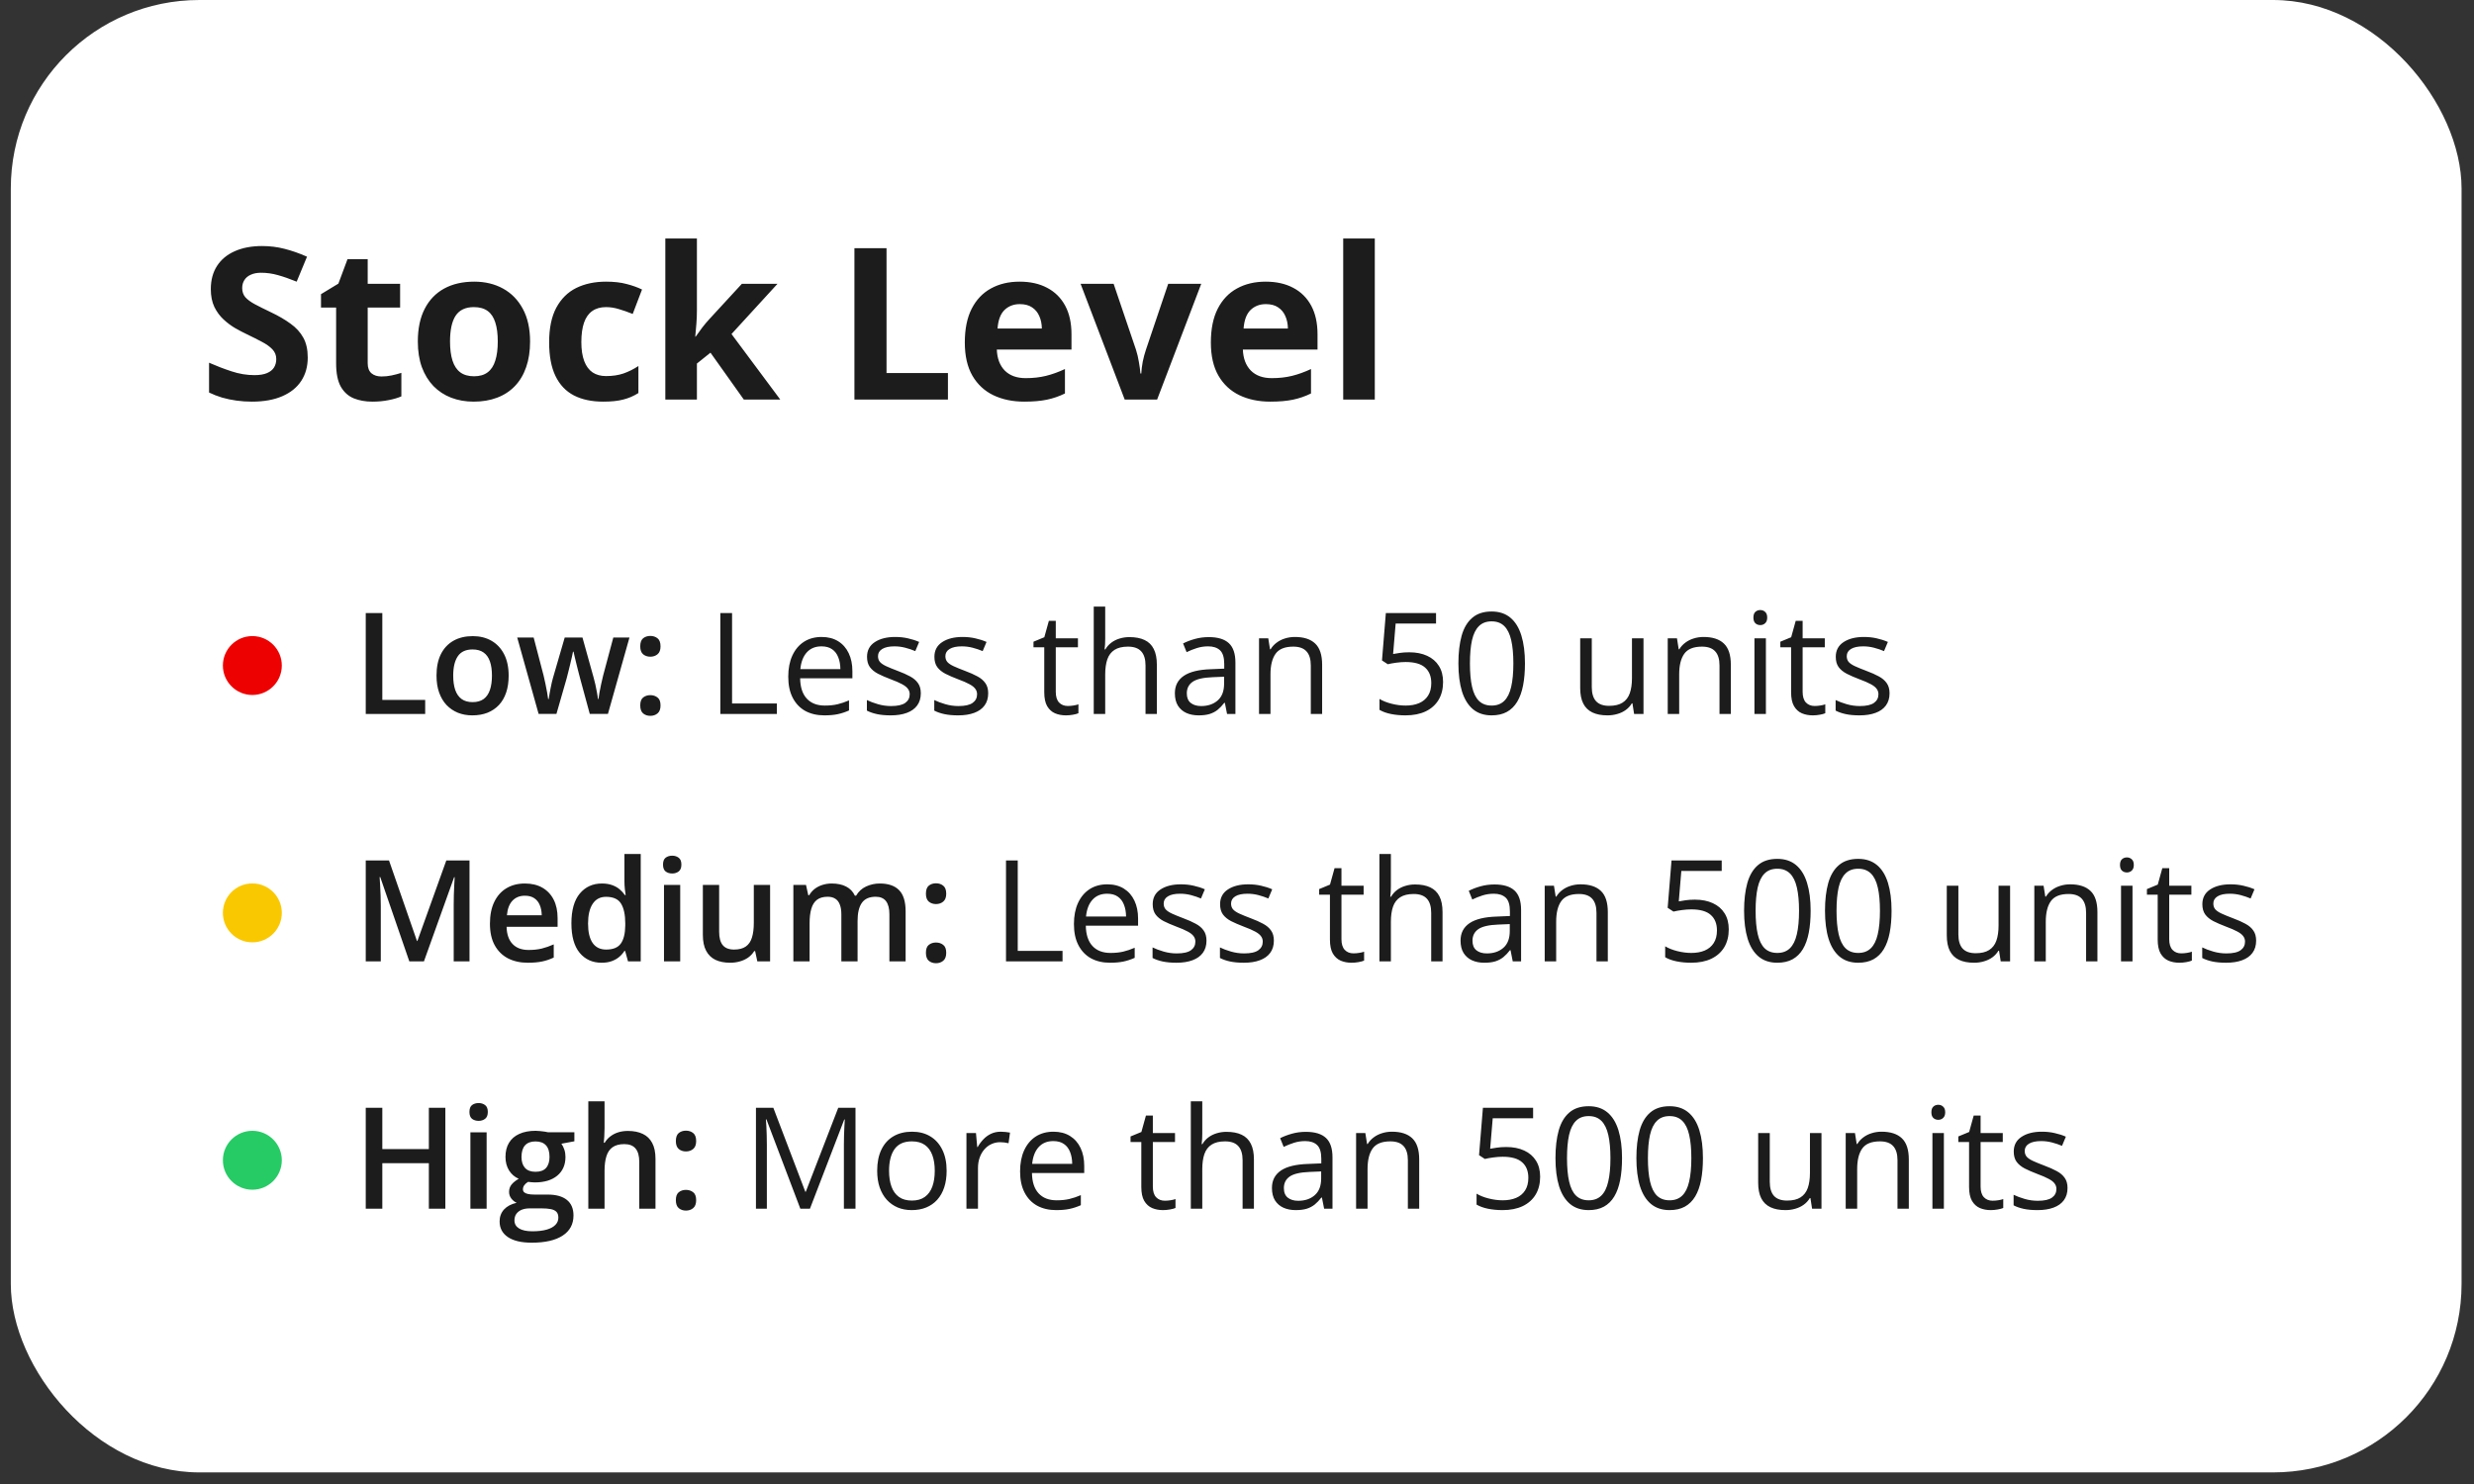 <svg width="195" height="117" viewBox="0 0 195 117" fill="none" xmlns="http://www.w3.org/2000/svg">
<rect x="0" y="0" width="195" height="117" fill="#333333" stroke="none"/>
<rect x="0.852" width="193.168" height="116.086" rx="14.859" fill="white"/>
<path d="M28.828 56.291V48.336H30.134V55.181H33.513V56.291H28.828ZM40.092 53.266C40.092 53.767 40.027 54.211 39.896 54.599C39.766 54.987 39.575 55.316 39.325 55.584C39.074 55.849 38.773 56.052 38.421 56.194C38.069 56.331 37.672 56.4 37.23 56.4C36.816 56.4 36.437 56.331 36.092 56.194C35.748 56.052 35.449 55.849 35.195 55.584C34.944 55.316 34.75 54.987 34.612 54.599C34.474 54.211 34.406 53.767 34.406 53.266C34.406 52.602 34.52 52.04 34.748 51.579C34.981 51.115 35.311 50.761 35.739 50.518C36.167 50.275 36.676 50.153 37.268 50.153C37.823 50.153 38.313 50.275 38.737 50.518C39.161 50.761 39.493 51.115 39.733 51.579C39.972 52.044 40.092 52.606 40.092 53.266ZM35.722 53.266C35.722 53.705 35.775 54.08 35.88 54.392C35.989 54.704 36.156 54.944 36.381 55.111C36.606 55.274 36.896 55.356 37.252 55.356C37.607 55.356 37.897 55.274 38.122 55.111C38.347 54.944 38.512 54.704 38.617 54.392C38.722 54.08 38.775 53.705 38.775 53.266C38.775 52.827 38.722 52.455 38.617 52.151C38.512 51.842 38.347 51.608 38.122 51.449C37.897 51.285 37.605 51.204 37.246 51.204C36.716 51.204 36.33 51.381 36.087 51.737C35.844 52.092 35.722 52.602 35.722 53.266ZM46.486 56.286L45.724 53.484C45.688 53.346 45.644 53.179 45.593 52.983C45.543 52.787 45.492 52.586 45.441 52.379C45.39 52.169 45.343 51.974 45.3 51.797C45.26 51.619 45.229 51.481 45.207 51.383H45.163C45.145 51.481 45.116 51.619 45.076 51.797C45.036 51.974 44.991 52.169 44.94 52.379C44.89 52.589 44.839 52.794 44.788 52.994C44.741 53.194 44.697 53.364 44.657 53.505L43.858 56.286H42.454L40.767 50.262H42.062L42.845 53.255C42.896 53.458 42.945 53.678 42.992 53.913C43.043 54.149 43.087 54.374 43.123 54.588C43.159 54.802 43.186 54.978 43.205 55.116H43.248C43.263 55.018 43.282 54.895 43.308 54.746C43.333 54.594 43.362 54.436 43.395 54.273C43.428 54.106 43.46 53.95 43.493 53.805C43.526 53.656 43.556 53.536 43.586 53.446L44.511 50.262H45.909L46.796 53.446C46.836 53.583 46.879 53.758 46.927 53.968C46.974 54.175 47.015 54.383 47.052 54.594C47.092 54.8 47.117 54.973 47.128 55.111H47.171C47.186 54.987 47.211 54.821 47.248 54.61C47.288 54.396 47.333 54.169 47.384 53.93C47.434 53.687 47.487 53.462 47.541 53.255L48.341 50.262H49.615L47.917 56.286H46.486ZM50.464 55.617C50.464 55.319 50.54 55.111 50.692 54.991C50.848 54.868 51.037 54.806 51.258 54.806C51.479 54.806 51.668 54.868 51.824 54.991C51.984 55.111 52.063 55.319 52.063 55.617C52.063 55.907 51.984 56.117 51.824 56.248C51.668 56.375 51.479 56.438 51.258 56.438C51.037 56.438 50.848 56.375 50.692 56.248C50.54 56.117 50.464 55.907 50.464 55.617ZM50.464 50.959C50.464 50.658 50.54 50.446 50.692 50.322C50.848 50.199 51.037 50.137 51.258 50.137C51.479 50.137 51.668 50.199 51.824 50.322C51.984 50.446 52.063 50.658 52.063 50.959C52.063 51.245 51.984 51.454 51.824 51.585C51.668 51.712 51.479 51.775 51.258 51.775C51.037 51.775 50.848 51.712 50.692 51.585C50.54 51.454 50.464 51.245 50.464 50.959ZM56.776 56.291V48.336H57.701V55.464H61.232V56.291H56.776ZM64.758 50.219C65.266 50.219 65.702 50.331 66.064 50.556C66.427 50.781 66.705 51.097 66.897 51.503C67.089 51.906 67.185 52.377 67.185 52.918V53.478H63.066C63.077 54.178 63.251 54.712 63.589 55.078C63.926 55.444 64.401 55.628 65.014 55.628C65.391 55.628 65.725 55.593 66.016 55.524C66.306 55.455 66.607 55.354 66.919 55.219V56.014C66.618 56.148 66.318 56.246 66.021 56.308C65.727 56.37 65.379 56.4 64.976 56.4C64.403 56.4 63.902 56.284 63.474 56.052C63.05 55.816 62.72 55.472 62.484 55.018C62.248 54.565 62.13 54.01 62.13 53.353C62.13 52.711 62.237 52.156 62.451 51.688C62.669 51.216 62.974 50.854 63.365 50.6C63.761 50.346 64.225 50.219 64.758 50.219ZM64.748 50.959C64.265 50.959 63.881 51.117 63.594 51.432C63.307 51.748 63.137 52.189 63.083 52.755H66.239C66.235 52.399 66.179 52.087 66.07 51.819C65.965 51.547 65.803 51.336 65.586 51.187C65.368 51.035 65.089 50.959 64.748 50.959ZM72.578 54.659C72.578 55.04 72.482 55.361 72.29 55.622C72.101 55.88 71.829 56.074 71.473 56.204C71.121 56.335 70.701 56.4 70.211 56.4C69.794 56.4 69.433 56.368 69.128 56.302C68.823 56.237 68.557 56.145 68.328 56.025V55.192C68.571 55.312 68.861 55.421 69.199 55.519C69.536 55.617 69.881 55.666 70.233 55.666C70.748 55.666 71.121 55.582 71.354 55.415C71.586 55.248 71.702 55.022 71.702 54.735C71.702 54.572 71.655 54.429 71.56 54.305C71.47 54.178 71.316 54.057 71.098 53.941C70.88 53.821 70.579 53.69 70.195 53.549C69.814 53.404 69.484 53.261 69.204 53.119C68.928 52.974 68.715 52.798 68.562 52.591C68.413 52.385 68.339 52.116 68.339 51.786C68.339 51.282 68.542 50.895 68.948 50.627C69.358 50.355 69.895 50.219 70.559 50.219C70.918 50.219 71.254 50.255 71.566 50.328C71.882 50.397 72.175 50.491 72.447 50.611L72.143 51.334C71.896 51.229 71.633 51.14 71.354 51.068C71.074 50.995 70.79 50.959 70.499 50.959C70.082 50.959 69.761 51.028 69.536 51.166C69.315 51.303 69.204 51.492 69.204 51.731C69.204 51.916 69.255 52.069 69.357 52.189C69.462 52.308 69.629 52.421 69.857 52.526C70.086 52.631 70.387 52.755 70.76 52.896C71.134 53.034 71.457 53.177 71.729 53.326C72.001 53.471 72.21 53.649 72.355 53.859C72.504 54.066 72.578 54.333 72.578 54.659ZM77.889 54.659C77.889 55.04 77.793 55.361 77.601 55.622C77.412 55.88 77.14 56.074 76.784 56.204C76.432 56.335 76.012 56.4 75.522 56.4C75.105 56.4 74.744 56.368 74.439 56.302C74.134 56.237 73.868 56.145 73.639 56.025V55.192C73.882 55.312 74.172 55.421 74.51 55.519C74.847 55.617 75.192 55.666 75.544 55.666C76.059 55.666 76.432 55.582 76.665 55.415C76.897 55.248 77.013 55.022 77.013 54.735C77.013 54.572 76.966 54.429 76.871 54.305C76.781 54.178 76.626 54.057 76.409 53.941C76.191 53.821 75.89 53.69 75.506 53.549C75.125 53.404 74.794 53.261 74.515 53.119C74.24 52.974 74.025 52.798 73.873 52.591C73.724 52.385 73.65 52.116 73.65 51.786C73.65 51.282 73.853 50.895 74.259 50.627C74.669 50.355 75.206 50.219 75.87 50.219C76.229 50.219 76.565 50.255 76.877 50.328C77.192 50.397 77.486 50.491 77.758 50.611L77.454 51.334C77.207 51.229 76.944 51.14 76.665 51.068C76.385 50.995 76.1 50.959 75.81 50.959C75.393 50.959 75.072 51.028 74.847 51.166C74.626 51.303 74.515 51.492 74.515 51.731C74.515 51.916 74.566 52.069 74.668 52.189C74.773 52.308 74.94 52.421 75.168 52.526C75.397 52.631 75.698 52.755 76.072 52.896C76.445 53.034 76.768 53.177 77.04 53.326C77.312 53.471 77.521 53.649 77.666 53.859C77.815 54.066 77.889 54.333 77.889 54.659ZM84.163 55.66C84.312 55.66 84.464 55.648 84.62 55.622C84.776 55.597 84.903 55.566 85.001 55.53V56.232C84.896 56.279 84.749 56.319 84.56 56.351C84.375 56.384 84.194 56.4 84.016 56.4C83.701 56.4 83.414 56.346 83.156 56.237C82.899 56.125 82.692 55.936 82.536 55.671C82.384 55.406 82.308 55.04 82.308 54.572V51.035H81.459V50.594L82.313 50.24L82.672 48.945H83.216V50.328H84.963V51.035H83.216V54.545C83.216 54.918 83.302 55.198 83.472 55.383C83.646 55.568 83.876 55.66 84.163 55.66ZM87.112 47.825V50.355C87.112 50.5 87.109 50.647 87.102 50.795C87.094 50.941 87.082 51.075 87.063 51.198H87.123C87.247 50.988 87.403 50.812 87.591 50.67C87.784 50.525 88.001 50.416 88.244 50.344C88.487 50.268 88.745 50.23 89.017 50.23C89.496 50.23 89.895 50.306 90.214 50.458C90.537 50.611 90.778 50.846 90.938 51.166C91.101 51.485 91.183 51.898 91.183 52.406V56.291H90.29V52.466C90.29 51.969 90.176 51.597 89.947 51.351C89.722 51.104 89.376 50.981 88.908 50.981C88.466 50.981 88.112 51.066 87.847 51.236C87.586 51.403 87.397 51.65 87.281 51.976C87.169 52.303 87.112 52.702 87.112 53.173V56.291H86.209V47.825H87.112ZM95.275 50.23C95.986 50.23 96.514 50.389 96.858 50.709C97.203 51.028 97.375 51.537 97.375 52.238V56.291H96.717L96.543 55.41H96.499C96.332 55.628 96.158 55.811 95.977 55.96C95.795 56.105 95.585 56.215 95.345 56.291C95.11 56.364 94.819 56.4 94.475 56.4C94.112 56.4 93.789 56.337 93.506 56.21C93.227 56.083 93.006 55.891 92.842 55.633C92.683 55.376 92.603 55.049 92.603 54.654C92.603 54.059 92.839 53.602 93.31 53.282C93.782 52.963 94.5 52.789 95.465 52.76L96.494 52.716V52.352C96.494 51.837 96.383 51.476 96.162 51.269C95.94 51.062 95.628 50.959 95.226 50.959C94.914 50.959 94.616 51.004 94.333 51.095C94.05 51.185 93.782 51.292 93.528 51.416L93.25 50.73C93.519 50.592 93.827 50.474 94.175 50.377C94.524 50.279 94.89 50.23 95.275 50.23ZM96.483 53.353L95.574 53.391C94.83 53.42 94.306 53.542 94.001 53.756C93.697 53.97 93.544 54.273 93.544 54.664C93.544 55.005 93.648 55.258 93.855 55.421C94.061 55.584 94.335 55.666 94.676 55.666C95.206 55.666 95.639 55.519 95.977 55.225C96.314 54.931 96.483 54.49 96.483 53.903V53.353ZM102.06 50.219C102.768 50.219 103.303 50.393 103.666 50.741C104.028 51.086 104.21 51.641 104.21 52.406V56.291H103.317V52.466C103.317 51.969 103.203 51.597 102.974 51.351C102.75 51.104 102.403 50.981 101.935 50.981C101.275 50.981 100.811 51.167 100.542 51.541C100.274 51.915 100.139 52.457 100.139 53.168V56.291H99.236V50.328H99.965L100.101 51.187H100.15C100.277 50.977 100.439 50.801 100.635 50.66C100.831 50.514 101.05 50.406 101.293 50.333C101.536 50.257 101.792 50.219 102.06 50.219ZM111.077 51.427C111.617 51.427 112.087 51.519 112.486 51.704C112.885 51.886 113.194 52.151 113.411 52.499C113.633 52.847 113.743 53.27 113.743 53.767C113.743 54.311 113.625 54.781 113.39 55.176C113.154 55.568 112.815 55.871 112.372 56.085C111.929 56.295 111.4 56.4 110.783 56.4C110.37 56.4 109.985 56.364 109.629 56.291C109.274 56.219 108.975 56.11 108.732 55.965V55.105C108.996 55.265 109.318 55.392 109.695 55.486C110.072 55.581 110.438 55.628 110.794 55.628C111.197 55.628 111.549 55.564 111.85 55.437C112.154 55.307 112.39 55.111 112.557 54.849C112.728 54.585 112.813 54.253 112.813 53.854C112.813 53.324 112.65 52.916 112.323 52.629C112 52.339 111.489 52.194 110.789 52.194C110.564 52.194 110.317 52.212 110.048 52.248C109.78 52.285 109.559 52.325 109.385 52.368L108.928 52.069L109.232 48.336H113.188V49.163H110.005L109.804 51.563C109.941 51.534 110.119 51.505 110.337 51.476C110.555 51.443 110.801 51.427 111.077 51.427ZM120.197 52.303C120.197 52.949 120.148 53.525 120.05 54.033C119.952 54.541 119.798 54.971 119.588 55.323C119.377 55.675 119.105 55.943 118.771 56.128C118.438 56.31 118.037 56.4 117.569 56.4C116.977 56.4 116.488 56.239 116.099 55.916C115.715 55.593 115.427 55.127 115.234 54.518C115.046 53.904 114.951 53.166 114.951 52.303C114.951 51.454 115.037 50.725 115.207 50.115C115.381 49.502 115.661 49.032 116.045 48.706C116.43 48.376 116.937 48.211 117.569 48.211C118.167 48.211 118.661 48.374 119.049 48.7C119.437 49.023 119.725 49.491 119.914 50.105C120.103 50.714 120.197 51.447 120.197 52.303ZM115.86 52.303C115.86 53.043 115.916 53.66 116.029 54.153C116.141 54.646 116.323 55.016 116.573 55.263C116.827 55.506 117.159 55.628 117.569 55.628C117.979 55.628 118.309 55.506 118.559 55.263C118.813 55.02 118.996 54.652 119.109 54.158C119.225 53.665 119.283 53.047 119.283 52.303C119.283 51.574 119.227 50.964 119.114 50.474C119.002 49.981 118.82 49.611 118.57 49.364C118.32 49.114 117.986 48.989 117.569 48.989C117.152 48.989 116.818 49.114 116.567 49.364C116.317 49.611 116.136 49.981 116.023 50.474C115.914 50.964 115.86 51.574 115.86 52.303ZM129.54 50.328V56.291H128.8L128.669 55.453H128.62C128.497 55.66 128.338 55.834 128.142 55.976C127.946 56.117 127.724 56.223 127.478 56.291C127.235 56.364 126.975 56.4 126.7 56.4C126.228 56.4 125.833 56.324 125.513 56.172C125.194 56.019 124.953 55.784 124.79 55.464C124.63 55.145 124.55 54.735 124.55 54.235V50.328H125.464V54.169C125.464 54.666 125.577 55.038 125.802 55.285C126.027 55.528 126.37 55.649 126.83 55.649C127.273 55.649 127.625 55.566 127.886 55.399C128.151 55.232 128.341 54.987 128.457 54.664C128.573 54.338 128.631 53.939 128.631 53.467V50.328H129.54ZM134.274 50.219C134.982 50.219 135.517 50.393 135.88 50.741C136.242 51.086 136.424 51.641 136.424 52.406V56.291H135.531V52.466C135.531 51.969 135.417 51.597 135.188 51.351C134.964 51.104 134.617 50.981 134.149 50.981C133.489 50.981 133.025 51.167 132.756 51.541C132.488 51.915 132.353 52.457 132.353 53.168V56.291H131.45V50.328H132.179L132.315 51.187H132.364C132.491 50.977 132.653 50.801 132.849 50.66C133.044 50.514 133.264 50.406 133.507 50.333C133.75 50.257 134.006 50.219 134.274 50.219ZM139.188 50.328V56.291H138.285V50.328H139.188ZM138.747 48.096C138.896 48.096 139.023 48.145 139.128 48.243C139.237 48.338 139.291 48.486 139.291 48.69C139.291 48.889 139.237 49.038 139.128 49.136C139.023 49.234 138.896 49.283 138.747 49.283C138.591 49.283 138.461 49.234 138.355 49.136C138.254 49.038 138.203 48.889 138.203 48.69C138.203 48.486 138.254 48.338 138.355 48.243C138.461 48.145 138.591 48.096 138.747 48.096ZM143.03 55.66C143.178 55.66 143.331 55.648 143.487 55.622C143.643 55.597 143.77 55.566 143.868 55.53V56.232C143.762 56.279 143.616 56.319 143.427 56.351C143.242 56.384 143.061 56.4 142.883 56.4C142.567 56.4 142.281 56.346 142.023 56.237C141.765 56.125 141.559 55.936 141.403 55.671C141.25 55.406 141.174 55.04 141.174 54.572V51.035H140.325V50.594L141.18 50.24L141.539 48.945H142.083V50.328H143.83V51.035H142.083V54.545C142.083 54.918 142.168 55.198 142.339 55.383C142.513 55.568 142.743 55.66 143.03 55.66ZM148.934 54.659C148.934 55.04 148.838 55.361 148.645 55.622C148.457 55.88 148.185 56.074 147.829 56.204C147.477 56.335 147.056 56.4 146.567 56.4C146.15 56.4 145.789 56.368 145.484 56.302C145.179 56.237 144.912 56.145 144.684 56.025V55.192C144.927 55.312 145.217 55.421 145.555 55.519C145.892 55.617 146.237 55.666 146.588 55.666C147.104 55.666 147.477 55.582 147.709 55.415C147.942 55.248 148.058 55.022 148.058 54.735C148.058 54.572 148.011 54.429 147.916 54.305C147.826 54.178 147.671 54.057 147.454 53.941C147.236 53.821 146.935 53.69 146.55 53.549C146.169 53.404 145.839 53.261 145.56 53.119C145.284 52.974 145.07 52.798 144.918 52.591C144.769 52.385 144.695 52.116 144.695 51.786C144.695 51.282 144.898 50.895 145.304 50.627C145.714 50.355 146.251 50.219 146.915 50.219C147.274 50.219 147.61 50.255 147.922 50.328C148.237 50.397 148.531 50.491 148.803 50.611L148.498 51.334C148.252 51.229 147.989 51.14 147.709 51.068C147.43 50.995 147.145 50.959 146.855 50.959C146.438 50.959 146.117 51.028 145.892 51.166C145.671 51.303 145.56 51.492 145.56 51.731C145.56 51.916 145.611 52.069 145.712 52.189C145.818 52.308 145.984 52.421 146.213 52.526C146.442 52.631 146.743 52.755 147.116 52.896C147.49 53.034 147.813 53.177 148.085 53.326C148.357 53.471 148.566 53.649 148.711 53.859C148.859 54.066 148.934 54.333 148.934 54.659Z" fill="#1C1C1C"/>
<circle cx="19.89" cy="52.471" r="2.322" fill="#EE0101"/>
<path d="M32.262 75.794L29.971 69.15H29.922C29.933 69.299 29.945 69.502 29.96 69.76C29.974 70.017 29.987 70.293 29.998 70.587C30.009 70.88 30.014 71.162 30.014 71.43V75.794H28.828V67.839H30.662L32.866 74.189H32.898L35.178 67.839H37.007V75.794H35.761V71.365C35.761 71.122 35.764 70.859 35.771 70.576C35.782 70.293 35.793 70.024 35.804 69.77C35.819 69.516 35.829 69.313 35.837 69.161H35.793L33.415 75.794H32.262ZM41.371 69.656C41.908 69.656 42.368 69.767 42.753 69.988C43.137 70.209 43.433 70.523 43.64 70.929C43.847 71.336 43.95 71.822 43.95 72.388V73.073H39.929C39.943 73.657 40.099 74.107 40.397 74.423C40.698 74.739 41.119 74.896 41.659 74.896C42.044 74.896 42.388 74.86 42.693 74.787C43.001 74.711 43.319 74.601 43.645 74.456V75.495C43.344 75.636 43.038 75.74 42.726 75.805C42.414 75.87 42.04 75.903 41.605 75.903C41.013 75.903 40.493 75.789 40.043 75.56C39.597 75.328 39.247 74.983 38.993 74.526C38.742 74.069 38.617 73.501 38.617 72.823C38.617 72.148 38.732 71.575 38.96 71.104C39.189 70.632 39.51 70.273 39.923 70.026C40.337 69.779 40.819 69.656 41.371 69.656ZM41.371 70.619C40.968 70.619 40.642 70.75 40.391 71.011C40.145 71.272 39.999 71.655 39.956 72.159H42.699C42.695 71.858 42.644 71.591 42.546 71.359C42.452 71.127 42.307 70.946 42.111 70.815C41.919 70.685 41.672 70.619 41.371 70.619ZM47.416 75.903C46.698 75.903 46.121 75.642 45.686 75.119C45.254 74.593 45.038 73.819 45.038 72.796C45.038 71.762 45.258 70.98 45.697 70.451C46.139 69.921 46.722 69.656 47.444 69.656C47.748 69.656 48.015 69.698 48.243 69.781C48.472 69.861 48.668 69.97 48.831 70.108C48.998 70.246 49.139 70.4 49.255 70.57H49.315C49.297 70.458 49.276 70.296 49.25 70.086C49.228 69.872 49.218 69.674 49.218 69.493V67.327H50.502V75.794H49.5L49.272 74.972H49.218C49.109 75.147 48.971 75.305 48.804 75.446C48.641 75.584 48.445 75.694 48.216 75.778C47.991 75.861 47.725 75.903 47.416 75.903ZM47.775 74.864C48.323 74.864 48.71 74.706 48.934 74.39C49.159 74.075 49.276 73.601 49.283 72.97V72.801C49.283 72.127 49.174 71.61 48.956 71.251C48.739 70.888 48.341 70.706 47.765 70.706C47.304 70.706 46.952 70.893 46.709 71.267C46.469 71.637 46.35 72.154 46.35 72.818C46.35 73.481 46.469 73.989 46.709 74.341C46.952 74.69 47.307 74.864 47.775 74.864ZM53.614 69.77V75.794H52.336V69.77H53.614ZM52.983 67.463C53.179 67.463 53.348 67.516 53.489 67.621C53.634 67.726 53.707 67.908 53.707 68.165C53.707 68.419 53.634 68.6 53.489 68.709C53.348 68.814 53.179 68.867 52.983 68.867C52.78 68.867 52.608 68.814 52.466 68.709C52.328 68.6 52.259 68.419 52.259 68.165C52.259 67.908 52.328 67.726 52.466 67.621C52.608 67.516 52.78 67.463 52.983 67.463ZM60.699 69.77V75.794H59.692L59.518 74.983H59.448C59.321 75.19 59.159 75.362 58.963 75.5C58.767 75.635 58.55 75.734 58.31 75.8C58.071 75.869 57.819 75.903 57.554 75.903C57.1 75.903 56.712 75.827 56.389 75.674C56.07 75.519 55.825 75.279 55.655 74.956C55.484 74.633 55.399 74.216 55.399 73.705V69.77H56.683V73.465C56.683 73.933 56.778 74.283 56.966 74.515C57.158 74.748 57.456 74.864 57.859 74.864C58.247 74.864 58.555 74.784 58.784 74.624C59.012 74.465 59.174 74.229 59.268 73.917C59.366 73.605 59.415 73.222 59.415 72.769V69.77H60.699ZM69.34 69.656C70.015 69.656 70.523 69.83 70.864 70.178C71.209 70.527 71.381 71.085 71.381 71.855V75.794H70.102V72.083C70.102 71.626 70.013 71.281 69.835 71.049C69.658 70.817 69.388 70.701 69.025 70.701C68.517 70.701 68.15 70.864 67.925 71.191C67.704 71.513 67.594 71.983 67.594 72.6V75.794H66.315V72.083C66.315 71.778 66.275 71.524 66.195 71.321C66.119 71.115 66.001 70.96 65.841 70.859C65.682 70.754 65.48 70.701 65.237 70.701C64.885 70.701 64.604 70.781 64.394 70.94C64.187 71.1 64.038 71.336 63.948 71.648C63.857 71.956 63.812 72.335 63.812 72.785V75.794H62.533V69.77H63.529L63.708 70.581H63.779C63.902 70.371 64.055 70.198 64.236 70.064C64.421 69.926 64.626 69.825 64.851 69.76C65.076 69.691 65.31 69.656 65.553 69.656C66.003 69.656 66.382 69.736 66.69 69.896C66.999 70.052 67.229 70.291 67.381 70.614H67.479C67.668 70.287 67.931 70.046 68.268 69.89C68.606 69.734 68.963 69.656 69.34 69.656ZM72.981 75.119C72.981 74.822 73.057 74.613 73.209 74.494C73.365 74.37 73.554 74.309 73.775 74.309C73.996 74.309 74.185 74.37 74.341 74.494C74.501 74.613 74.581 74.822 74.581 75.119C74.581 75.41 74.501 75.62 74.341 75.751C74.185 75.878 73.996 75.941 73.775 75.941C73.554 75.941 73.365 75.878 73.209 75.751C73.057 75.62 72.981 75.41 72.981 75.119ZM72.981 70.462C72.981 70.16 73.057 69.948 73.209 69.825C73.365 69.701 73.554 69.64 73.775 69.64C73.996 69.64 74.185 69.701 74.341 69.825C74.501 69.948 74.581 70.16 74.581 70.462C74.581 70.748 74.501 70.957 74.341 71.087C74.185 71.214 73.996 71.278 73.775 71.278C73.554 71.278 73.365 71.214 73.209 71.087C73.057 70.957 72.981 70.748 72.981 70.462ZM79.293 75.794V67.839H80.218V74.967H83.749V75.794H79.293ZM87.276 69.721C87.784 69.721 88.219 69.834 88.582 70.059C88.944 70.284 89.222 70.599 89.414 71.006C89.606 71.408 89.703 71.88 89.703 72.42V72.981H85.583C85.594 73.681 85.768 74.214 86.106 74.581C86.443 74.947 86.918 75.13 87.531 75.13C87.909 75.13 88.242 75.096 88.533 75.027C88.823 74.958 89.124 74.856 89.436 74.722V75.517C89.135 75.651 88.835 75.749 88.538 75.811C88.244 75.872 87.896 75.903 87.493 75.903C86.92 75.903 86.419 75.787 85.991 75.555C85.567 75.319 85.237 74.974 85.001 74.521C84.765 74.067 84.647 73.512 84.647 72.856C84.647 72.214 84.754 71.659 84.968 71.191C85.186 70.719 85.491 70.356 85.883 70.102C86.278 69.848 86.742 69.721 87.276 69.721ZM87.265 70.462C86.782 70.462 86.398 70.619 86.111 70.935C85.825 71.251 85.654 71.691 85.6 72.257H88.756C88.752 71.902 88.696 71.59 88.587 71.321C88.482 71.049 88.32 70.839 88.103 70.69C87.885 70.538 87.606 70.462 87.265 70.462ZM95.095 74.162C95.095 74.543 94.999 74.864 94.807 75.125C94.618 75.382 94.346 75.576 93.99 75.707C93.639 75.838 93.218 75.903 92.728 75.903C92.311 75.903 91.95 75.87 91.645 75.805C91.341 75.74 91.074 75.647 90.845 75.528V74.695C91.088 74.815 91.379 74.924 91.716 75.022C92.053 75.119 92.398 75.168 92.75 75.168C93.265 75.168 93.639 75.085 93.871 74.918C94.103 74.751 94.219 74.525 94.219 74.238C94.219 74.075 94.172 73.931 94.078 73.808C93.987 73.681 93.833 73.559 93.615 73.443C93.397 73.324 93.096 73.193 92.712 73.052C92.331 72.906 92.001 72.763 91.721 72.622C91.446 72.477 91.232 72.301 91.079 72.094C90.93 71.887 90.856 71.619 90.856 71.289C90.856 70.784 91.059 70.398 91.466 70.129C91.876 69.858 92.412 69.721 93.076 69.721C93.436 69.721 93.771 69.758 94.083 69.83C94.399 69.899 94.692 69.993 94.965 70.113L94.66 70.837C94.413 70.732 94.15 70.643 93.871 70.57C93.591 70.498 93.307 70.462 93.016 70.462C92.599 70.462 92.278 70.53 92.053 70.668C91.832 70.806 91.721 70.995 91.721 71.234C91.721 71.419 91.772 71.572 91.874 71.691C91.979 71.811 92.146 71.923 92.374 72.029C92.603 72.134 92.904 72.257 93.278 72.399C93.651 72.537 93.974 72.68 94.246 72.829C94.518 72.974 94.727 73.151 94.872 73.362C95.021 73.569 95.095 73.835 95.095 74.162ZM100.406 74.162C100.406 74.543 100.31 74.864 100.118 75.125C99.929 75.382 99.657 75.576 99.301 75.707C98.95 75.838 98.529 75.903 98.039 75.903C97.622 75.903 97.261 75.87 96.956 75.805C96.651 75.74 96.385 75.647 96.156 75.528V74.695C96.399 74.815 96.689 74.924 97.027 75.022C97.364 75.119 97.709 75.168 98.061 75.168C98.576 75.168 98.95 75.085 99.182 74.918C99.414 74.751 99.53 74.525 99.53 74.238C99.53 74.075 99.483 73.931 99.388 73.808C99.298 73.681 99.144 73.559 98.926 73.443C98.708 73.324 98.407 73.193 98.023 73.052C97.642 72.906 97.312 72.763 97.032 72.622C96.757 72.477 96.543 72.301 96.39 72.094C96.242 71.887 96.167 71.619 96.167 71.289C96.167 70.784 96.37 70.398 96.777 70.129C97.186 69.858 97.723 69.721 98.387 69.721C98.746 69.721 99.082 69.758 99.394 69.83C99.71 69.899 100.003 69.993 100.275 70.113L99.971 70.837C99.724 70.732 99.461 70.643 99.182 70.57C98.902 70.498 98.618 70.462 98.327 70.462C97.91 70.462 97.589 70.53 97.364 70.668C97.143 70.806 97.032 70.995 97.032 71.234C97.032 71.419 97.083 71.572 97.185 71.691C97.29 71.811 97.457 71.923 97.685 72.029C97.914 72.134 98.215 72.257 98.589 72.399C98.962 72.537 99.285 72.68 99.557 72.829C99.829 72.974 100.038 73.151 100.183 73.362C100.332 73.569 100.406 73.835 100.406 74.162ZM106.68 75.163C106.829 75.163 106.981 75.15 107.137 75.125C107.293 75.1 107.42 75.069 107.518 75.032V75.734C107.413 75.781 107.266 75.821 107.077 75.854C106.892 75.887 106.711 75.903 106.533 75.903C106.218 75.903 105.931 75.849 105.673 75.74C105.416 75.627 105.209 75.439 105.053 75.174C104.901 74.909 104.825 74.543 104.825 74.075V70.538H103.976V70.097L104.83 69.743L105.189 68.448H105.733V69.83H107.48V70.538H105.733V74.047C105.733 74.421 105.819 74.7 105.989 74.885C106.163 75.07 106.394 75.163 106.68 75.163ZM109.629 67.327V69.858C109.629 70.003 109.626 70.15 109.619 70.298C109.611 70.443 109.599 70.578 109.581 70.701H109.64C109.764 70.49 109.92 70.315 110.108 70.173C110.301 70.028 110.518 69.919 110.761 69.847C111.004 69.77 111.262 69.732 111.534 69.732C112.013 69.732 112.412 69.808 112.731 69.961C113.054 70.113 113.295 70.349 113.455 70.668C113.618 70.987 113.7 71.401 113.7 71.909V75.794H112.807V71.969C112.807 71.472 112.693 71.1 112.465 70.853C112.24 70.607 111.893 70.483 111.425 70.483C110.983 70.483 110.629 70.569 110.364 70.739C110.103 70.906 109.914 71.153 109.798 71.479C109.686 71.805 109.629 72.205 109.629 72.676V75.794H108.726V67.327H109.629ZM117.792 69.732C118.503 69.732 119.031 69.892 119.375 70.211C119.72 70.53 119.892 71.04 119.892 71.74V75.794H119.234L119.06 74.913H119.016C118.849 75.13 118.675 75.314 118.494 75.462C118.312 75.607 118.102 75.718 117.863 75.794C117.627 75.867 117.337 75.903 116.992 75.903C116.629 75.903 116.306 75.84 116.023 75.713C115.744 75.586 115.523 75.393 115.359 75.136C115.2 74.878 115.12 74.552 115.12 74.156C115.12 73.561 115.356 73.104 115.827 72.785C116.299 72.466 117.017 72.292 117.982 72.263L119.011 72.219V71.855C119.011 71.339 118.9 70.978 118.679 70.772C118.457 70.565 118.146 70.462 117.743 70.462C117.431 70.462 117.133 70.507 116.85 70.597C116.567 70.688 116.299 70.795 116.045 70.919L115.768 70.233C116.036 70.095 116.344 69.977 116.693 69.879C117.041 69.781 117.407 69.732 117.792 69.732ZM119 72.856L118.091 72.894C117.347 72.923 116.823 73.044 116.518 73.258C116.214 73.472 116.061 73.775 116.061 74.167C116.061 74.508 116.165 74.76 116.372 74.924C116.578 75.087 116.852 75.168 117.193 75.168C117.723 75.168 118.156 75.022 118.494 74.728C118.831 74.434 119 73.993 119 73.405V72.856ZM124.577 69.721C125.285 69.721 125.82 69.896 126.183 70.244C126.545 70.588 126.727 71.144 126.727 71.909V75.794H125.834V71.969C125.834 71.472 125.72 71.1 125.492 70.853C125.267 70.607 124.92 70.483 124.452 70.483C123.792 70.483 123.328 70.67 123.059 71.044C122.791 71.417 122.657 71.96 122.657 72.671V75.794H121.753V69.83H122.482L122.618 70.69H122.667C122.794 70.48 122.956 70.304 123.152 70.162C123.348 70.017 123.567 69.908 123.81 69.836C124.053 69.76 124.309 69.721 124.577 69.721ZM133.594 70.929C134.135 70.929 134.604 71.022 135.003 71.207C135.402 71.388 135.711 71.653 135.928 72.001C136.15 72.35 136.26 72.772 136.26 73.269C136.26 73.814 136.143 74.283 135.907 74.679C135.671 75.07 135.332 75.373 134.889 75.587C134.447 75.798 133.917 75.903 133.3 75.903C132.887 75.903 132.502 75.867 132.147 75.794C131.791 75.722 131.492 75.613 131.249 75.468V74.608C131.514 74.768 131.835 74.894 132.212 74.989C132.589 75.083 132.956 75.13 133.311 75.13C133.714 75.13 134.066 75.067 134.367 74.94C134.671 74.809 134.907 74.613 135.074 74.352C135.245 74.087 135.33 73.755 135.33 73.356C135.33 72.827 135.167 72.419 134.84 72.132C134.517 71.842 134.006 71.697 133.306 71.697C133.081 71.697 132.834 71.715 132.566 71.751C132.297 71.787 132.076 71.827 131.902 71.871L131.445 71.572L131.749 67.839H135.705V68.666H132.522L132.321 71.066C132.459 71.037 132.636 71.007 132.854 70.978C133.072 70.946 133.318 70.929 133.594 70.929ZM142.714 71.805C142.714 72.451 142.665 73.028 142.567 73.536C142.469 74.044 142.315 74.474 142.105 74.826C141.894 75.177 141.622 75.446 141.288 75.631C140.955 75.812 140.554 75.903 140.086 75.903C139.495 75.903 139.005 75.742 138.617 75.419C138.232 75.096 137.944 74.63 137.751 74.02C137.563 73.407 137.468 72.669 137.468 71.805C137.468 70.957 137.554 70.228 137.724 69.618C137.898 69.005 138.178 68.535 138.562 68.209C138.947 67.879 139.455 67.713 140.086 67.713C140.684 67.713 141.178 67.877 141.566 68.203C141.954 68.526 142.242 68.994 142.431 69.607C142.62 70.217 142.714 70.949 142.714 71.805ZM138.377 71.805C138.377 72.546 138.433 73.162 138.546 73.656C138.658 74.149 138.84 74.519 139.09 74.766C139.344 75.009 139.676 75.13 140.086 75.13C140.496 75.13 140.826 75.009 141.076 74.766C141.33 74.523 141.513 74.154 141.626 73.661C141.742 73.168 141.8 72.549 141.8 71.805C141.8 71.076 141.744 70.467 141.631 69.977C141.519 69.484 141.337 69.114 141.087 68.867C140.837 68.617 140.503 68.492 140.086 68.492C139.669 68.492 139.335 68.617 139.085 68.867C138.834 69.114 138.653 69.484 138.54 69.977C138.432 70.467 138.377 71.076 138.377 71.805ZM149.092 71.805C149.092 72.451 149.043 73.028 148.945 73.536C148.847 74.044 148.693 74.474 148.482 74.826C148.272 75.177 148 75.446 147.666 75.631C147.332 75.812 146.931 75.903 146.463 75.903C145.872 75.903 145.382 75.742 144.994 75.419C144.61 75.096 144.321 74.63 144.129 74.02C143.94 73.407 143.846 72.669 143.846 71.805C143.846 70.957 143.931 70.228 144.102 69.618C144.276 69.005 144.555 68.535 144.94 68.209C145.324 67.879 145.832 67.713 146.463 67.713C147.062 67.713 147.555 67.877 147.943 68.203C148.332 68.526 148.62 68.994 148.809 69.607C148.997 70.217 149.092 70.949 149.092 71.805ZM144.755 71.805C144.755 72.546 144.811 73.162 144.923 73.656C145.036 74.149 145.217 74.519 145.468 74.766C145.721 75.009 146.053 75.13 146.463 75.13C146.873 75.13 147.203 75.009 147.454 74.766C147.708 74.523 147.891 74.154 148.003 73.661C148.119 73.168 148.177 72.549 148.177 71.805C148.177 71.076 148.121 70.467 148.009 69.977C147.896 69.484 147.715 69.114 147.465 68.867C147.214 68.617 146.881 68.492 146.463 68.492C146.046 68.492 145.712 68.617 145.462 68.867C145.212 69.114 145.03 69.484 144.918 69.977C144.809 70.467 144.755 71.076 144.755 71.805ZM158.435 69.83V75.794H157.695L157.564 74.956H157.515C157.392 75.163 157.232 75.337 157.036 75.479C156.84 75.62 156.619 75.725 156.372 75.794C156.129 75.867 155.87 75.903 155.594 75.903C155.123 75.903 154.727 75.827 154.408 75.674C154.089 75.522 153.848 75.286 153.684 74.967C153.525 74.648 153.445 74.238 153.445 73.737V69.83H154.359V73.672C154.359 74.169 154.471 74.541 154.696 74.787C154.921 75.031 155.264 75.152 155.725 75.152C156.167 75.152 156.519 75.069 156.78 74.902C157.045 74.735 157.236 74.49 157.352 74.167C157.468 73.841 157.526 73.442 157.526 72.97V69.83H158.435ZM163.169 69.721C163.876 69.721 164.411 69.896 164.774 70.244C165.137 70.588 165.318 71.144 165.318 71.909V75.794H164.426V71.969C164.426 71.472 164.312 71.1 164.083 70.853C163.858 70.607 163.512 70.483 163.044 70.483C162.383 70.483 161.919 70.67 161.651 71.044C161.382 71.417 161.248 71.96 161.248 72.671V75.794H160.345V69.83H161.074L161.21 70.69H161.259C161.386 70.48 161.547 70.304 161.743 70.162C161.939 70.017 162.159 69.908 162.402 69.836C162.645 69.76 162.9 69.721 163.169 69.721ZM168.083 69.83V75.794H167.179V69.83H168.083ZM167.642 67.599C167.791 67.599 167.918 67.648 168.023 67.746C168.132 67.841 168.186 67.989 168.186 68.192C168.186 68.392 168.132 68.541 168.023 68.639C167.918 68.737 167.791 68.785 167.642 68.785C167.486 68.785 167.355 68.737 167.25 68.639C167.148 68.541 167.098 68.392 167.098 68.192C167.098 67.989 167.148 67.841 167.25 67.746C167.355 67.648 167.486 67.599 167.642 67.599ZM171.924 75.163C172.073 75.163 172.225 75.15 172.381 75.125C172.537 75.1 172.664 75.069 172.762 75.032V75.734C172.657 75.781 172.51 75.821 172.322 75.854C172.137 75.887 171.955 75.903 171.777 75.903C171.462 75.903 171.175 75.849 170.918 75.74C170.66 75.627 170.453 75.439 170.297 75.174C170.145 74.909 170.069 74.543 170.069 74.075V70.538H169.22V70.097L170.074 69.743L170.433 68.448H170.977V69.83H172.724V70.538H170.977V74.047C170.977 74.421 171.063 74.7 171.233 74.885C171.407 75.07 171.638 75.163 171.924 75.163ZM177.828 74.162C177.828 74.543 177.732 74.864 177.54 75.125C177.351 75.382 177.079 75.576 176.724 75.707C176.372 75.838 175.951 75.903 175.461 75.903C175.044 75.903 174.683 75.87 174.378 75.805C174.074 75.74 173.807 75.647 173.579 75.528V74.695C173.822 74.815 174.112 74.924 174.449 75.022C174.787 75.119 175.131 75.168 175.483 75.168C175.998 75.168 176.372 75.085 176.604 74.918C176.836 74.751 176.952 74.525 176.952 74.238C176.952 74.075 176.905 73.931 176.811 73.808C176.72 73.681 176.566 73.559 176.348 73.443C176.131 73.324 175.83 73.193 175.445 73.052C175.064 72.906 174.734 72.763 174.455 72.622C174.179 72.477 173.965 72.301 173.813 72.094C173.664 71.887 173.589 71.619 173.589 71.289C173.589 70.784 173.793 70.398 174.199 70.129C174.609 69.858 175.146 69.721 175.81 69.721C176.169 69.721 176.504 69.758 176.816 69.83C177.132 69.899 177.426 69.993 177.698 70.113L177.393 70.837C177.146 70.732 176.883 70.643 176.604 70.57C176.325 70.498 176.04 70.462 175.75 70.462C175.333 70.462 175.011 70.53 174.787 70.668C174.565 70.806 174.455 70.995 174.455 71.234C174.455 71.419 174.505 71.572 174.607 71.691C174.712 71.811 174.879 71.923 175.108 72.029C175.336 72.134 175.637 72.257 176.011 72.399C176.385 72.537 176.707 72.68 176.98 72.829C177.252 72.974 177.46 73.151 177.605 73.362C177.754 73.569 177.828 73.835 177.828 74.162Z" fill="#1C1C1C"/>
<circle cx="19.89" cy="71.973" r="2.322" fill="#FAC800"/>
<path d="M35.102 95.297H33.802V91.705H30.134V95.297H28.828V87.341H30.134V90.595H33.802V87.341H35.102V95.297ZM38.356 89.273V95.297H37.077V89.273H38.356ZM37.725 86.966C37.921 86.966 38.09 87.018 38.231 87.123C38.376 87.229 38.449 87.41 38.449 87.668C38.449 87.921 38.376 88.103 38.231 88.212C38.09 88.317 37.921 88.37 37.725 88.37C37.522 88.37 37.349 88.317 37.208 88.212C37.07 88.103 37.001 87.921 37.001 87.668C37.001 87.41 37.07 87.229 37.208 87.123C37.349 87.018 37.522 86.966 37.725 86.966ZM41.91 97.974C41.093 97.974 40.467 97.827 40.032 97.533C39.597 97.239 39.379 96.828 39.379 96.298C39.379 95.928 39.495 95.614 39.727 95.356C39.96 95.103 40.291 94.927 40.723 94.829C40.56 94.756 40.419 94.644 40.299 94.491C40.183 94.335 40.125 94.163 40.125 93.974C40.125 93.749 40.188 93.557 40.315 93.397C40.442 93.238 40.633 93.084 40.886 92.935C40.571 92.801 40.317 92.583 40.125 92.282C39.936 91.977 39.842 91.62 39.842 91.21C39.842 90.775 39.934 90.405 40.119 90.1C40.304 89.792 40.575 89.558 40.93 89.398C41.285 89.235 41.715 89.153 42.22 89.153C42.328 89.153 42.446 89.16 42.573 89.175C42.704 89.186 42.824 89.2 42.932 89.218C43.045 89.233 43.13 89.249 43.188 89.267H45.272V89.98L44.249 90.171C44.347 90.308 44.425 90.466 44.483 90.644C44.541 90.818 44.57 91.009 44.57 91.216C44.57 91.839 44.355 92.331 43.923 92.69C43.495 93.046 42.903 93.223 42.149 93.223C41.968 93.216 41.792 93.202 41.621 93.18C41.49 93.26 41.391 93.349 41.322 93.447C41.253 93.541 41.218 93.648 41.218 93.768C41.218 93.865 41.253 93.945 41.322 94.007C41.391 94.065 41.492 94.109 41.627 94.138C41.764 94.167 41.931 94.181 42.127 94.181H43.166C43.827 94.181 44.331 94.321 44.679 94.6C45.028 94.879 45.202 95.289 45.202 95.83C45.202 96.516 44.919 97.043 44.353 97.413C43.787 97.787 42.972 97.974 41.91 97.974ZM41.958 97.076C42.405 97.076 42.78 97.032 43.085 96.945C43.39 96.858 43.62 96.733 43.776 96.57C43.932 96.41 44.01 96.22 44.01 95.999C44.01 95.803 43.961 95.652 43.863 95.547C43.765 95.442 43.618 95.369 43.422 95.329C43.226 95.289 42.983 95.269 42.693 95.269H41.746C41.51 95.269 41.302 95.306 41.12 95.378C40.939 95.454 40.798 95.563 40.696 95.705C40.598 95.846 40.549 96.017 40.549 96.216C40.549 96.492 40.671 96.704 40.914 96.853C41.16 97.002 41.509 97.076 41.958 97.076ZM42.209 92.385C42.582 92.385 42.86 92.284 43.041 92.081C43.223 91.874 43.313 91.584 43.313 91.21C43.313 90.804 43.219 90.499 43.03 90.296C42.845 90.093 42.57 89.991 42.203 89.991C41.844 89.991 41.57 90.094 41.382 90.301C41.197 90.508 41.104 90.815 41.104 91.221C41.104 91.587 41.197 91.874 41.382 92.081C41.57 92.284 41.846 92.385 42.209 92.385ZM47.65 86.83V88.957C47.65 89.178 47.643 89.394 47.629 89.605C47.618 89.815 47.605 89.978 47.59 90.094H47.661C47.788 89.884 47.944 89.712 48.129 89.578C48.314 89.44 48.521 89.336 48.749 89.267C48.982 89.198 49.228 89.164 49.489 89.164C49.95 89.164 50.342 89.242 50.665 89.398C50.988 89.55 51.234 89.788 51.405 90.111C51.579 90.434 51.666 90.853 51.666 91.368V95.297H50.387V91.607C50.387 91.139 50.291 90.789 50.099 90.557C49.907 90.321 49.609 90.203 49.207 90.203C48.818 90.203 48.51 90.285 48.282 90.448C48.057 90.608 47.895 90.845 47.797 91.161C47.699 91.473 47.65 91.854 47.65 92.304V95.297H46.371V86.83H47.65ZM53.271 94.622C53.271 94.324 53.348 94.116 53.5 93.996C53.656 93.873 53.845 93.811 54.066 93.811C54.287 93.811 54.476 93.873 54.632 93.996C54.791 94.116 54.871 94.324 54.871 94.622C54.871 94.912 54.791 95.123 54.632 95.253C54.476 95.38 54.287 95.444 54.066 95.444C53.845 95.444 53.656 95.38 53.5 95.253C53.348 95.123 53.271 94.912 53.271 94.622ZM53.271 89.964C53.271 89.663 53.348 89.451 53.5 89.327C53.656 89.204 53.845 89.142 54.066 89.142C54.287 89.142 54.476 89.204 54.632 89.327C54.791 89.451 54.871 89.663 54.871 89.964C54.871 90.251 54.791 90.459 54.632 90.59C54.476 90.717 54.287 90.78 54.066 90.78C53.845 90.78 53.656 90.717 53.5 90.59C53.348 90.459 53.271 90.251 53.271 89.964ZM63.083 95.297L60.411 88.255H60.367C60.382 88.404 60.394 88.585 60.405 88.799C60.416 89.013 60.425 89.247 60.432 89.501C60.44 89.752 60.443 90.007 60.443 90.269V95.297H59.584V87.341H60.955L63.474 93.958H63.512L66.07 87.341H67.43V95.297H66.516V90.203C66.516 89.968 66.52 89.732 66.527 89.496C66.534 89.257 66.543 89.032 66.554 88.821C66.565 88.607 66.576 88.422 66.587 88.266H66.543L63.839 95.297H63.083ZM74.613 92.304C74.613 92.793 74.55 93.231 74.423 93.615C74.296 94 74.112 94.324 73.873 94.589C73.634 94.854 73.344 95.057 73.002 95.199C72.665 95.337 72.282 95.406 71.854 95.406C71.455 95.406 71.089 95.337 70.755 95.199C70.425 95.057 70.138 94.854 69.895 94.589C69.656 94.324 69.469 94 69.335 93.615C69.204 93.231 69.139 92.793 69.139 92.304C69.139 91.651 69.25 91.096 69.471 90.639C69.692 90.178 70.008 89.828 70.418 89.588C70.831 89.345 71.323 89.224 71.892 89.224C72.436 89.224 72.912 89.345 73.318 89.588C73.728 89.832 74.045 90.183 74.27 90.644C74.499 91.101 74.613 91.654 74.613 92.304ZM70.075 92.304C70.075 92.783 70.138 93.198 70.265 93.55C70.392 93.902 70.588 94.174 70.853 94.366C71.118 94.558 71.459 94.654 71.876 94.654C72.29 94.654 72.629 94.558 72.894 94.366C73.162 94.174 73.36 93.902 73.487 93.55C73.614 93.198 73.677 92.783 73.677 92.304C73.677 91.829 73.614 91.419 73.487 91.074C73.36 90.726 73.164 90.457 72.899 90.269C72.634 90.08 72.291 89.986 71.871 89.986C71.25 89.986 70.795 90.191 70.505 90.601C70.218 91.01 70.075 91.578 70.075 92.304ZM78.885 89.224C79.004 89.224 79.13 89.231 79.26 89.246C79.391 89.257 79.507 89.273 79.609 89.295L79.494 90.133C79.396 90.107 79.287 90.087 79.168 90.073C79.048 90.058 78.936 90.051 78.83 90.051C78.591 90.051 78.364 90.1 78.15 90.198C77.94 90.292 77.755 90.43 77.595 90.612C77.436 90.789 77.31 91.005 77.22 91.259C77.129 91.509 77.084 91.789 77.084 92.097V95.297H76.175V89.333H76.926L77.024 90.432H77.062C77.185 90.211 77.334 90.009 77.508 89.828C77.682 89.643 77.883 89.496 78.112 89.387C78.344 89.278 78.602 89.224 78.885 89.224ZM83.031 89.224C83.539 89.224 83.974 89.336 84.337 89.561C84.7 89.786 84.978 90.102 85.17 90.508C85.362 90.911 85.458 91.382 85.458 91.923V92.483H81.339C81.35 93.183 81.524 93.717 81.861 94.083C82.199 94.45 82.674 94.633 83.287 94.633C83.664 94.633 83.998 94.598 84.288 94.529C84.578 94.46 84.879 94.359 85.192 94.225V95.019C84.89 95.153 84.591 95.251 84.294 95.313C84 95.375 83.652 95.406 83.249 95.406C82.676 95.406 82.175 95.289 81.747 95.057C81.323 94.821 80.993 94.477 80.757 94.023C80.521 93.57 80.403 93.015 80.403 92.358C80.403 91.716 80.51 91.161 80.724 90.693C80.942 90.222 81.246 89.859 81.638 89.605C82.034 89.351 82.498 89.224 83.031 89.224ZM83.02 89.964C82.538 89.964 82.153 90.122 81.867 90.437C81.58 90.753 81.41 91.194 81.355 91.76H84.511C84.508 91.404 84.451 91.092 84.343 90.824C84.237 90.552 84.076 90.341 83.858 90.192C83.641 90.04 83.361 89.964 83.02 89.964ZM91.814 94.665C91.963 94.665 92.115 94.653 92.271 94.627C92.427 94.602 92.554 94.571 92.652 94.535V95.237C92.547 95.284 92.4 95.324 92.211 95.356C92.026 95.389 91.845 95.406 91.667 95.406C91.351 95.406 91.065 95.351 90.807 95.242C90.55 95.13 90.343 94.941 90.187 94.676C90.034 94.412 89.958 94.045 89.958 93.577V90.04H89.109V89.599L89.964 89.246L90.323 87.951H90.867V89.333H92.614V90.04H90.867V93.55C90.867 93.924 90.952 94.203 91.123 94.388C91.297 94.573 91.527 94.665 91.814 94.665ZM94.763 86.83V89.36C94.763 89.505 94.76 89.652 94.752 89.801C94.745 89.946 94.732 90.08 94.714 90.203H94.774C94.897 89.993 95.053 89.817 95.242 89.675C95.434 89.53 95.652 89.422 95.895 89.349C96.138 89.273 96.396 89.235 96.668 89.235C97.147 89.235 97.546 89.311 97.865 89.463C98.188 89.616 98.429 89.852 98.589 90.171C98.752 90.49 98.834 90.903 98.834 91.411V95.297H97.941V91.471C97.941 90.974 97.827 90.602 97.598 90.356C97.373 90.109 97.027 89.986 96.559 89.986C96.116 89.986 95.763 90.071 95.498 90.241C95.237 90.408 95.048 90.655 94.932 90.981C94.819 91.308 94.763 91.707 94.763 92.179V95.297H93.86V86.83H94.763ZM102.926 89.235C103.637 89.235 104.164 89.394 104.509 89.714C104.854 90.033 105.026 90.543 105.026 91.243V95.297H104.368L104.193 94.415H104.15C103.983 94.633 103.809 94.816 103.627 94.965C103.446 95.11 103.236 95.22 102.996 95.297C102.76 95.369 102.47 95.406 102.126 95.406C101.763 95.406 101.44 95.342 101.157 95.215C100.878 95.088 100.656 94.896 100.493 94.638C100.334 94.381 100.254 94.054 100.254 93.659C100.254 93.064 100.49 92.607 100.961 92.287C101.433 91.968 102.151 91.794 103.116 91.765L104.144 91.722V91.357C104.144 90.842 104.034 90.481 103.812 90.274C103.591 90.067 103.279 89.964 102.877 89.964C102.565 89.964 102.267 90.009 101.984 90.1C101.701 90.191 101.433 90.298 101.179 90.421L100.901 89.735C101.17 89.597 101.478 89.48 101.826 89.382C102.175 89.284 102.541 89.235 102.926 89.235ZM104.134 92.358L103.225 92.396C102.481 92.425 101.957 92.547 101.652 92.761C101.347 92.975 101.195 93.278 101.195 93.67C101.195 94.011 101.298 94.263 101.505 94.426C101.712 94.589 101.986 94.671 102.327 94.671C102.857 94.671 103.29 94.524 103.627 94.23C103.965 93.936 104.134 93.496 104.134 92.908V92.358ZM109.711 89.224C110.419 89.224 110.954 89.398 111.316 89.746C111.679 90.091 111.861 90.646 111.861 91.411V95.297H110.968V91.471C110.968 90.974 110.854 90.602 110.625 90.356C110.4 90.109 110.054 89.986 109.586 89.986C108.926 89.986 108.461 90.172 108.193 90.546C107.924 90.92 107.79 91.462 107.79 92.173V95.297H106.887V89.333H107.616L107.752 90.192H107.801C107.928 89.982 108.09 89.806 108.285 89.665C108.481 89.519 108.701 89.411 108.944 89.338C109.187 89.262 109.443 89.224 109.711 89.224ZM118.728 90.432C119.268 90.432 119.738 90.524 120.137 90.709C120.536 90.891 120.845 91.156 121.062 91.504C121.283 91.852 121.394 92.275 121.394 92.772C121.394 93.316 121.276 93.786 121.04 94.181C120.805 94.573 120.465 94.876 120.023 95.09C119.58 95.3 119.051 95.406 118.434 95.406C118.02 95.406 117.636 95.369 117.28 95.297C116.925 95.224 116.626 95.115 116.382 94.97V94.11C116.647 94.27 116.968 94.397 117.346 94.491C117.723 94.586 118.089 94.633 118.445 94.633C118.847 94.633 119.199 94.569 119.5 94.442C119.805 94.312 120.041 94.116 120.208 93.855C120.378 93.59 120.464 93.258 120.464 92.859C120.464 92.329 120.3 91.921 119.974 91.635C119.651 91.344 119.14 91.199 118.439 91.199C118.214 91.199 117.968 91.217 117.699 91.254C117.431 91.29 117.21 91.33 117.035 91.373L116.578 91.074L116.883 87.341H120.839V88.168H117.656L117.454 90.568C117.592 90.539 117.77 90.51 117.988 90.481C118.205 90.448 118.452 90.432 118.728 90.432ZM127.848 91.308C127.848 91.954 127.799 92.531 127.701 93.038C127.603 93.546 127.449 93.976 127.238 94.328C127.028 94.68 126.756 94.948 126.422 95.133C126.088 95.315 125.687 95.406 125.22 95.406C124.628 95.406 124.138 95.244 123.75 94.921C123.366 94.598 123.077 94.132 122.885 93.523C122.696 92.91 122.602 92.171 122.602 91.308C122.602 90.459 122.687 89.73 122.858 89.121C123.032 88.507 123.311 88.038 123.696 87.711C124.08 87.381 124.588 87.216 125.22 87.216C125.818 87.216 126.311 87.379 126.7 87.706C127.088 88.028 127.376 88.496 127.565 89.11C127.753 89.719 127.848 90.452 127.848 91.308ZM123.511 91.308C123.511 92.048 123.567 92.665 123.68 93.158C123.792 93.651 123.973 94.022 124.224 94.268C124.478 94.511 124.81 94.633 125.22 94.633C125.629 94.633 125.96 94.511 126.21 94.268C126.464 94.025 126.647 93.657 126.759 93.163C126.876 92.67 126.934 92.052 126.934 91.308C126.934 90.579 126.877 89.969 126.765 89.48C126.652 88.986 126.471 88.616 126.221 88.37C125.97 88.119 125.637 87.994 125.22 87.994C124.802 87.994 124.469 88.119 124.218 88.37C123.968 88.616 123.787 88.986 123.674 89.48C123.565 89.969 123.511 90.579 123.511 91.308ZM134.225 91.308C134.225 91.954 134.176 92.531 134.078 93.038C133.98 93.546 133.826 93.976 133.616 94.328C133.405 94.68 133.133 94.948 132.8 95.133C132.466 95.315 132.065 95.406 131.597 95.406C131.006 95.406 130.516 95.244 130.128 94.921C129.743 94.598 129.455 94.132 129.263 93.523C129.074 92.91 128.98 92.171 128.98 91.308C128.98 90.459 129.065 89.73 129.235 89.121C129.41 88.507 129.689 88.038 130.073 87.711C130.458 87.381 130.966 87.216 131.597 87.216C132.196 87.216 132.689 87.379 133.077 87.706C133.465 88.028 133.754 88.496 133.942 89.11C134.131 89.719 134.225 90.452 134.225 91.308ZM129.888 91.308C129.888 92.048 129.945 92.665 130.057 93.158C130.17 93.651 130.351 94.022 130.601 94.268C130.855 94.511 131.187 94.633 131.597 94.633C132.007 94.633 132.337 94.511 132.587 94.268C132.841 94.025 133.025 93.657 133.137 93.163C133.253 92.67 133.311 92.052 133.311 91.308C133.311 90.579 133.255 89.969 133.142 89.48C133.03 88.986 132.849 88.616 132.598 88.37C132.348 88.119 132.014 87.994 131.597 87.994C131.18 87.994 130.846 88.119 130.596 88.37C130.345 88.616 130.164 88.986 130.052 89.48C129.943 89.969 129.888 90.579 129.888 91.308ZM143.568 89.333V95.297H142.828L142.698 94.459H142.649C142.525 94.665 142.366 94.84 142.17 94.981C141.974 95.123 141.753 95.228 141.506 95.297C141.263 95.369 141.004 95.406 140.728 95.406C140.256 95.406 139.861 95.329 139.542 95.177C139.222 95.025 138.981 94.789 138.818 94.469C138.658 94.15 138.579 93.74 138.579 93.24V89.333H139.493V93.174C139.493 93.671 139.605 94.043 139.83 94.29C140.055 94.533 140.398 94.654 140.859 94.654C141.301 94.654 141.653 94.571 141.914 94.404C142.179 94.237 142.369 93.993 142.486 93.67C142.602 93.343 142.66 92.944 142.66 92.472V89.333H143.568ZM148.303 89.224C149.01 89.224 149.545 89.398 149.908 89.746C150.271 90.091 150.452 90.646 150.452 91.411V95.297H149.56V91.471C149.56 90.974 149.445 90.602 149.217 90.356C148.992 90.109 148.645 89.986 148.177 89.986C147.517 89.986 147.053 90.172 146.784 90.546C146.516 90.92 146.382 91.462 146.382 92.173V95.297H145.478V89.333H146.208L146.344 90.192H146.393C146.52 89.982 146.681 89.806 146.877 89.665C147.073 89.519 147.292 89.411 147.535 89.338C147.778 89.262 148.034 89.224 148.303 89.224ZM153.216 89.333V95.297H152.313V89.333H153.216ZM152.776 87.102C152.924 87.102 153.051 87.151 153.156 87.249C153.265 87.343 153.32 87.492 153.32 87.695C153.32 87.894 153.265 88.043 153.156 88.141C153.051 88.239 152.924 88.288 152.776 88.288C152.62 88.288 152.489 88.239 152.384 88.141C152.282 88.043 152.231 87.894 152.231 87.695C152.231 87.492 152.282 87.343 152.384 87.249C152.489 87.151 152.62 87.102 152.776 87.102ZM157.058 94.665C157.207 94.665 157.359 94.653 157.515 94.627C157.671 94.602 157.798 94.571 157.896 94.535V95.237C157.791 95.284 157.644 95.324 157.455 95.356C157.27 95.389 157.089 95.406 156.911 95.406C156.595 95.406 156.309 95.351 156.051 95.242C155.794 95.13 155.587 94.941 155.431 94.676C155.279 94.412 155.202 94.045 155.202 93.577V90.04H154.354V89.599L155.208 89.246L155.567 87.951H156.111V89.333H157.858V90.04H156.111V93.55C156.111 93.924 156.196 94.203 156.367 94.388C156.541 94.573 156.771 94.665 157.058 94.665ZM162.962 93.664C162.962 94.045 162.866 94.366 162.674 94.627C162.485 94.885 162.213 95.079 161.857 95.21C161.506 95.34 161.085 95.406 160.595 95.406C160.178 95.406 159.817 95.373 159.512 95.308C159.207 95.242 158.941 95.15 158.712 95.03V94.197C158.955 94.317 159.246 94.426 159.583 94.524C159.92 94.622 160.265 94.671 160.617 94.671C161.132 94.671 161.506 94.587 161.738 94.421C161.97 94.254 162.086 94.027 162.086 93.74C162.086 93.577 162.039 93.434 161.945 93.311C161.854 93.183 161.7 93.062 161.482 92.946C161.264 92.826 160.963 92.696 160.579 92.554C160.198 92.409 159.868 92.266 159.588 92.124C159.313 91.979 159.099 91.803 158.946 91.596C158.797 91.39 158.723 91.121 158.723 90.791C158.723 90.287 158.926 89.9 159.333 89.632C159.743 89.36 160.279 89.224 160.943 89.224C161.302 89.224 161.638 89.26 161.95 89.333C162.266 89.402 162.559 89.496 162.831 89.616L162.527 90.339C162.28 90.234 162.017 90.145 161.738 90.073C161.458 90 161.174 89.964 160.883 89.964C160.466 89.964 160.145 90.033 159.92 90.171C159.699 90.308 159.588 90.497 159.588 90.737C159.588 90.922 159.639 91.074 159.741 91.194C159.846 91.313 160.013 91.426 160.241 91.531C160.47 91.636 160.771 91.76 161.145 91.901C161.518 92.039 161.841 92.182 162.113 92.331C162.385 92.476 162.594 92.654 162.739 92.864C162.888 93.071 162.962 93.338 162.962 93.664Z" fill="#1C1C1C"/>
<circle cx="19.89" cy="91.476" r="2.322" fill="#26CB65"/>
<path d="M24.256 28.189C24.256 28.896 24.085 29.511 23.742 30.033C23.399 30.556 22.899 30.958 22.24 31.241C21.587 31.524 20.793 31.666 19.857 31.666C19.443 31.666 19.038 31.639 18.641 31.584C18.249 31.53 17.871 31.451 17.506 31.347C17.147 31.238 16.804 31.105 16.478 30.947V28.597C17.044 28.847 17.631 29.073 18.241 29.274C18.85 29.476 19.454 29.576 20.053 29.576C20.466 29.576 20.798 29.522 21.049 29.413C21.304 29.304 21.489 29.154 21.604 28.964C21.718 28.773 21.775 28.556 21.775 28.311C21.775 28.012 21.674 27.756 21.473 27.544C21.272 27.331 20.994 27.133 20.64 26.948C20.292 26.763 19.898 26.564 19.457 26.352C19.18 26.221 18.878 26.064 18.551 25.879C18.224 25.688 17.914 25.457 17.62 25.185C17.327 24.913 17.084 24.584 16.894 24.197C16.709 23.805 16.616 23.337 16.616 22.793C16.616 22.08 16.78 21.471 17.106 20.965C17.433 20.459 17.898 20.073 18.502 19.806C19.111 19.534 19.83 19.398 20.657 19.398C21.277 19.398 21.868 19.471 22.428 19.618C22.994 19.76 23.584 19.966 24.199 20.238L23.383 22.206C22.834 21.983 22.341 21.811 21.906 21.691C21.47 21.566 21.027 21.504 20.575 21.504C20.26 21.504 19.99 21.555 19.767 21.659C19.544 21.757 19.375 21.898 19.261 22.083C19.147 22.263 19.09 22.472 19.09 22.712C19.09 22.995 19.171 23.234 19.334 23.43C19.503 23.62 19.753 23.805 20.085 23.985C20.423 24.165 20.842 24.374 21.343 24.613C21.952 24.902 22.472 25.204 22.901 25.52C23.337 25.83 23.672 26.197 23.905 26.621C24.139 27.04 24.256 27.563 24.256 28.189ZM30.068 29.682C30.34 29.682 30.604 29.655 30.86 29.601C31.121 29.546 31.379 29.478 31.635 29.397V31.249C31.369 31.369 31.037 31.467 30.639 31.543C30.248 31.625 29.818 31.666 29.35 31.666C28.806 31.666 28.316 31.579 27.881 31.404C27.451 31.225 27.11 30.918 26.86 30.482C26.615 30.041 26.493 29.429 26.493 28.646V24.246H25.301V23.193L26.672 22.361L27.391 20.434H28.982V22.377H31.537V24.246H28.982V28.646C28.982 28.994 29.08 29.255 29.276 29.429C29.478 29.598 29.741 29.682 30.068 29.682ZM41.781 26.923C41.781 27.685 41.678 28.36 41.471 28.948C41.269 29.535 40.973 30.033 40.581 30.441C40.195 30.844 39.727 31.149 39.177 31.355C38.633 31.562 38.018 31.666 37.333 31.666C36.69 31.666 36.1 31.562 35.561 31.355C35.028 31.149 34.563 30.844 34.166 30.441C33.774 30.033 33.469 29.535 33.251 28.948C33.039 28.36 32.933 27.685 32.933 26.923C32.933 25.911 33.112 25.054 33.472 24.352C33.831 23.65 34.342 23.117 35.006 22.752C35.67 22.388 36.462 22.206 37.381 22.206C38.236 22.206 38.992 22.388 39.651 22.752C40.314 23.117 40.834 23.65 41.21 24.352C41.59 25.054 41.781 25.911 41.781 26.923ZM35.471 26.923C35.471 27.522 35.537 28.025 35.667 28.433C35.798 28.841 36.002 29.149 36.279 29.356C36.557 29.562 36.919 29.666 37.365 29.666C37.806 29.666 38.162 29.562 38.434 29.356C38.712 29.149 38.913 28.841 39.038 28.433C39.169 28.025 39.234 27.522 39.234 26.923C39.234 26.319 39.169 25.819 39.038 25.422C38.913 25.019 38.712 24.717 38.434 24.515C38.157 24.314 37.795 24.213 37.349 24.213C36.69 24.213 36.212 24.439 35.912 24.891C35.618 25.343 35.471 26.02 35.471 26.923ZM47.544 31.666C46.64 31.666 45.87 31.502 45.234 31.176C44.597 30.844 44.113 30.332 43.781 29.641C43.449 28.95 43.283 28.066 43.283 26.989C43.283 25.873 43.471 24.964 43.846 24.262C44.227 23.555 44.752 23.035 45.421 22.703C46.096 22.372 46.877 22.206 47.764 22.206C48.395 22.206 48.939 22.268 49.396 22.393C49.859 22.513 50.262 22.657 50.604 22.826L49.87 24.752C49.478 24.594 49.113 24.466 48.776 24.369C48.439 24.265 48.101 24.213 47.764 24.213C47.329 24.213 46.967 24.317 46.678 24.524C46.39 24.725 46.175 25.03 46.033 25.438C45.892 25.846 45.821 26.358 45.821 26.972C45.821 27.576 45.898 28.077 46.05 28.474C46.202 28.872 46.423 29.168 46.711 29.364C46.999 29.554 47.35 29.65 47.764 29.65C48.281 29.65 48.741 29.582 49.143 29.445C49.546 29.304 49.938 29.108 50.319 28.858V30.988C49.938 31.228 49.538 31.399 49.119 31.502C48.705 31.611 48.18 31.666 47.544 31.666ZM54.93 18.802V24.483C54.93 24.826 54.917 25.169 54.89 25.511C54.862 25.854 54.833 26.197 54.8 26.54H54.833C55.001 26.3 55.173 26.064 55.347 25.83C55.526 25.596 55.717 25.37 55.918 25.152L58.473 22.377H61.281L57.657 26.336L61.501 31.502H58.628L56 27.805L54.93 28.662V31.502H52.441V18.802H54.93ZM67.345 31.502V19.569H69.876V29.413H74.716V31.502H67.345ZM80.364 22.206C81.208 22.206 81.934 22.369 82.543 22.695C83.153 23.016 83.624 23.484 83.956 24.099C84.288 24.714 84.454 25.465 84.454 26.352V27.56H78.569C78.596 28.262 78.805 28.814 79.197 29.217C79.594 29.614 80.144 29.813 80.846 29.813C81.428 29.813 81.961 29.753 82.446 29.633C82.93 29.514 83.428 29.334 83.939 29.095V31.021C83.488 31.244 83.014 31.407 82.519 31.511C82.029 31.614 81.433 31.666 80.731 31.666C79.817 31.666 79.007 31.497 78.299 31.16C77.597 30.822 77.045 30.308 76.642 29.617C76.245 28.926 76.046 28.055 76.046 27.005C76.046 25.939 76.226 25.052 76.585 24.344C76.95 23.631 77.456 23.098 78.103 22.744C78.751 22.385 79.504 22.206 80.364 22.206ZM80.38 23.977C79.896 23.977 79.494 24.132 79.172 24.442C78.857 24.752 78.675 25.239 78.626 25.903H82.119C82.114 25.533 82.046 25.204 81.915 24.916C81.79 24.627 81.599 24.398 81.344 24.23C81.093 24.061 80.772 23.977 80.38 23.977ZM88.649 31.502L85.172 22.377H87.776L89.539 27.576C89.637 27.881 89.713 28.202 89.767 28.54C89.827 28.877 89.868 29.179 89.89 29.445H89.955C89.971 29.157 90.009 28.85 90.069 28.523C90.135 28.197 90.219 27.881 90.322 27.576L92.077 22.377H94.681L91.204 31.502H88.649ZM99.758 22.206C100.601 22.206 101.328 22.369 101.937 22.695C102.547 23.016 103.017 23.484 103.349 24.099C103.681 24.714 103.847 25.465 103.847 26.352V27.56H97.962C97.989 28.262 98.199 28.814 98.591 29.217C98.988 29.614 99.537 29.813 100.239 29.813C100.822 29.813 101.355 29.753 101.839 29.633C102.324 29.514 102.821 29.334 103.333 29.095V31.021C102.881 31.244 102.408 31.407 101.913 31.511C101.423 31.614 100.827 31.666 100.125 31.666C99.211 31.666 98.4 31.497 97.693 31.16C96.991 30.822 96.439 30.308 96.036 29.617C95.639 28.926 95.44 28.055 95.44 27.005C95.44 25.939 95.62 25.052 95.979 24.344C96.343 23.631 96.849 23.098 97.497 22.744C98.144 22.385 98.898 22.206 99.758 22.206ZM99.774 23.977C99.29 23.977 98.887 24.132 98.566 24.442C98.251 24.752 98.068 25.239 98.019 25.903H101.513C101.507 25.533 101.439 25.204 101.309 24.916C101.184 24.627 100.993 24.398 100.737 24.23C100.487 24.061 100.166 23.977 99.774 23.977ZM108.361 31.502H105.871V18.802H108.361V31.502Z" fill="#1C1C1C"/>
</svg>
